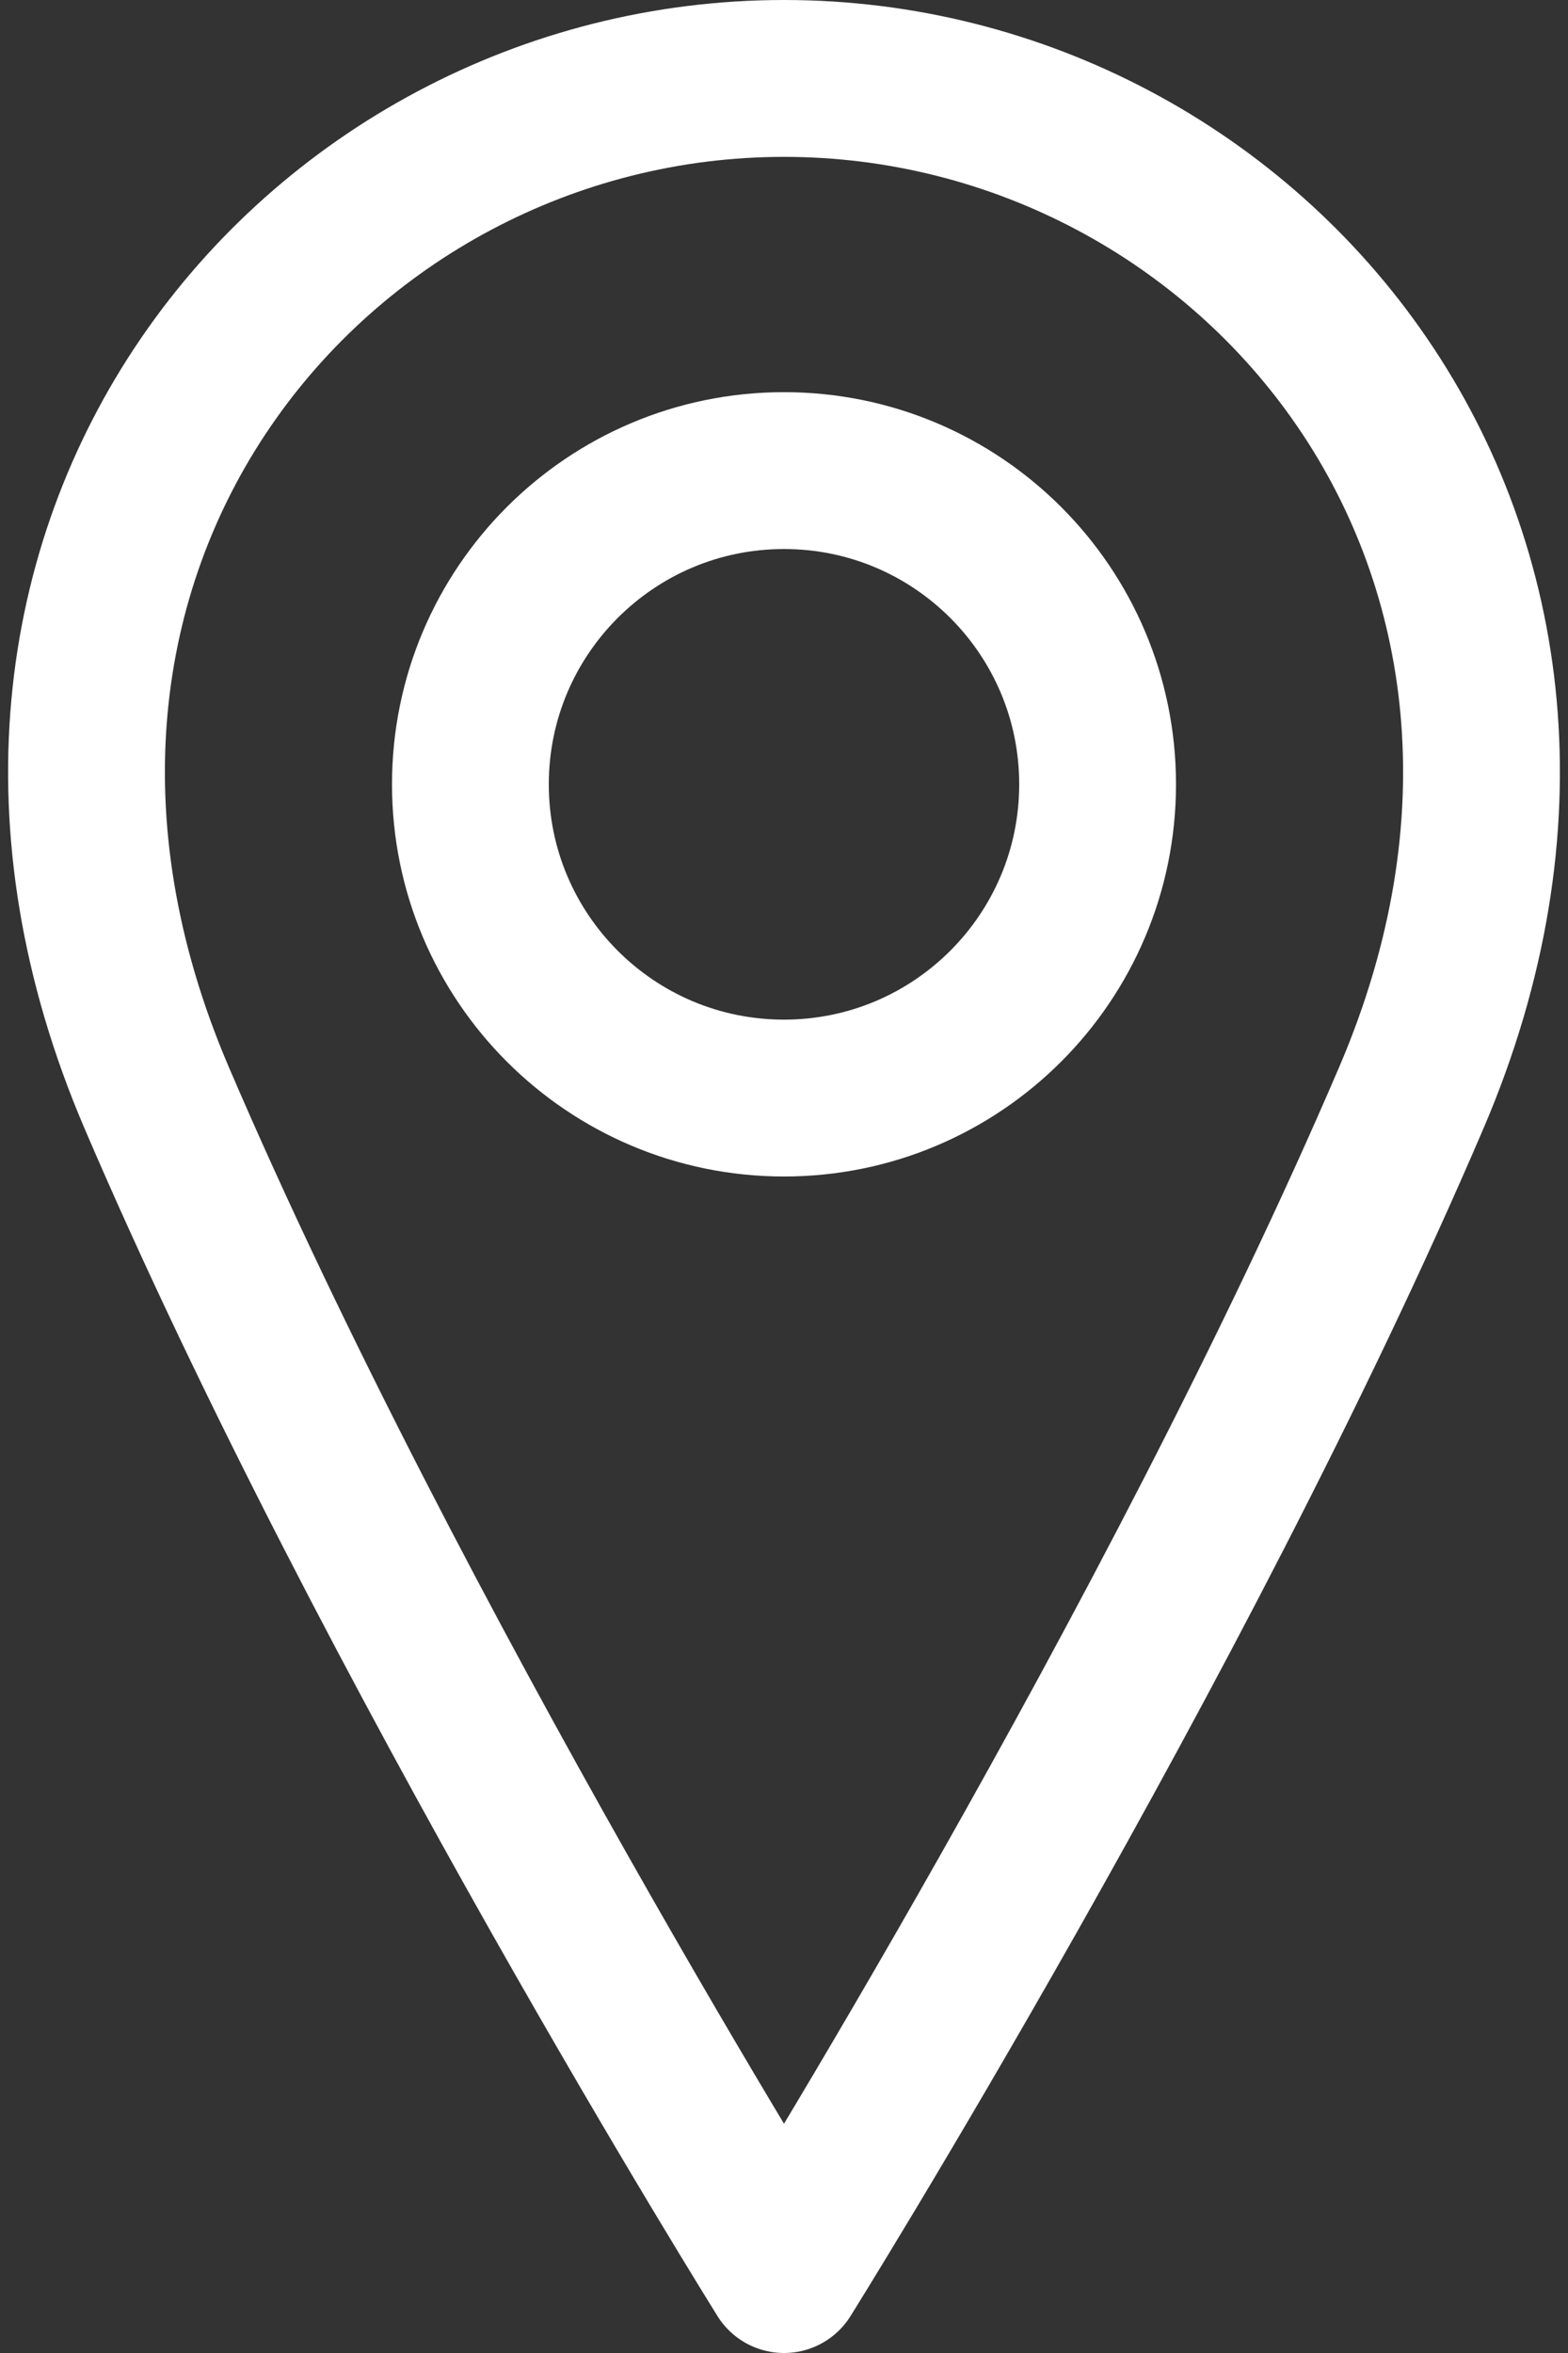 <svg width="20" height="30" viewBox="0 0 20 30" fill="none" xmlns="http://www.w3.org/2000/svg">
<rect x="0" y="0" width="20" height="30" fill="#333333" stroke="none"/>
<path d="M10 14C12.209 14 14 12.209 14 10C14 7.791 12.209 6 10 6C7.791 6 6 7.791 6 10C6 12.209 7.791 14 10 14Z" stroke="white" stroke-width="2" stroke-linecap="round" stroke-linejoin="round"/>
<path d="M18 14C15 21 10 29 10 29C10 29 5 21 2 14C-1 7 4 1 10 1C16 1 21 7 18 14Z" stroke="white" stroke-width="2" stroke-linecap="round" stroke-linejoin="round"/>
</svg>
